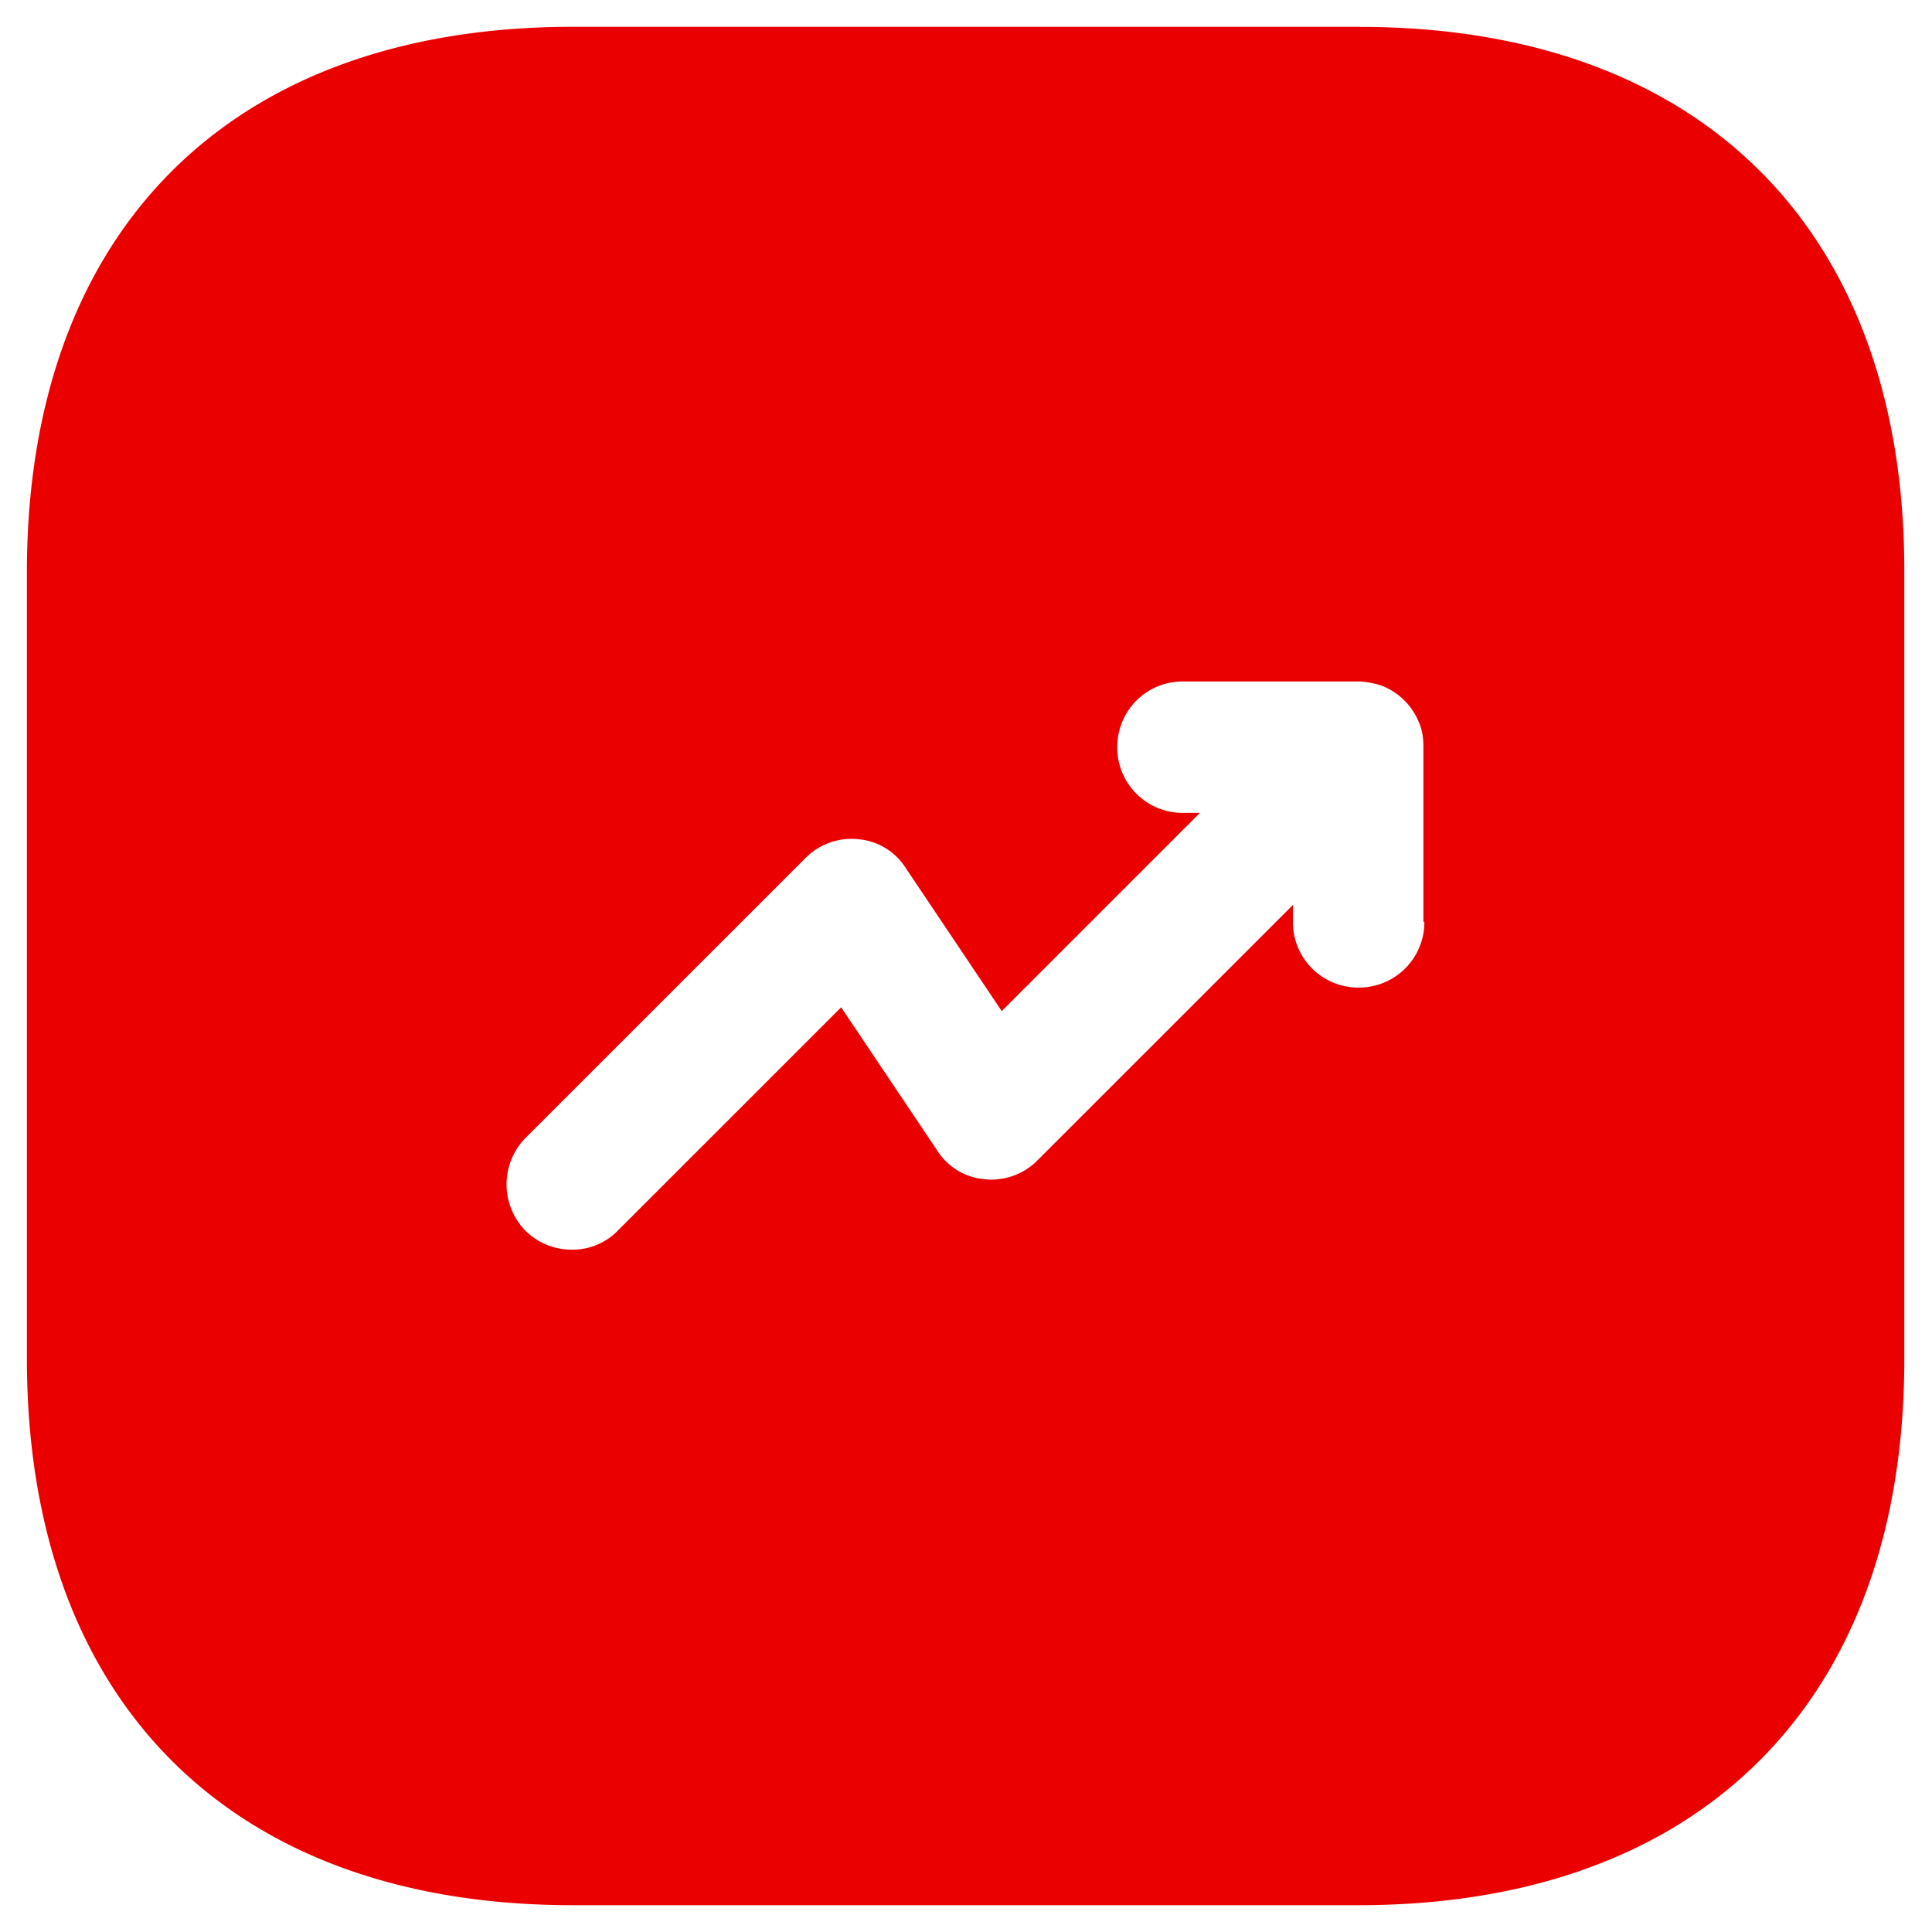 <svg width="24" height="24" fill="none" xmlns="http://www.w3.org/2000/svg"><path d="M16.889.333H7.112C2.866.333.334 2.865.334 7.112v9.765c0 4.258 2.532 6.79 6.778 6.79h9.765c4.247 0 6.779-2.532 6.779-6.779V7.113c.011-4.247-2.52-6.779-6.767-6.779zm.805 11.119a.812.812 0 0 1-.817.816.812.812 0 0 1-.816-.816v-.21l-3.174 3.173a.802.802 0 0 1-.653.234.775.775 0 0 1-.595-.362l-1.19-1.774-2.777 2.777a.784.784 0 0 1-.571.234.813.813 0 0 1-.572-.234.824.824 0 0 1 0-1.155l3.477-3.476a.802.802 0 0 1 .653-.234.775.775 0 0 1 .595.362l1.19 1.773 2.462-2.462h-.21a.812.812 0 0 1-.817-.816c0-.455.362-.817.817-.817h2.17a1 1 0 0 1 .315.059.825.825 0 0 1 .443.443c.047.105.058.21.058.315v2.17h.012z" fill="#eb0000"/></svg>